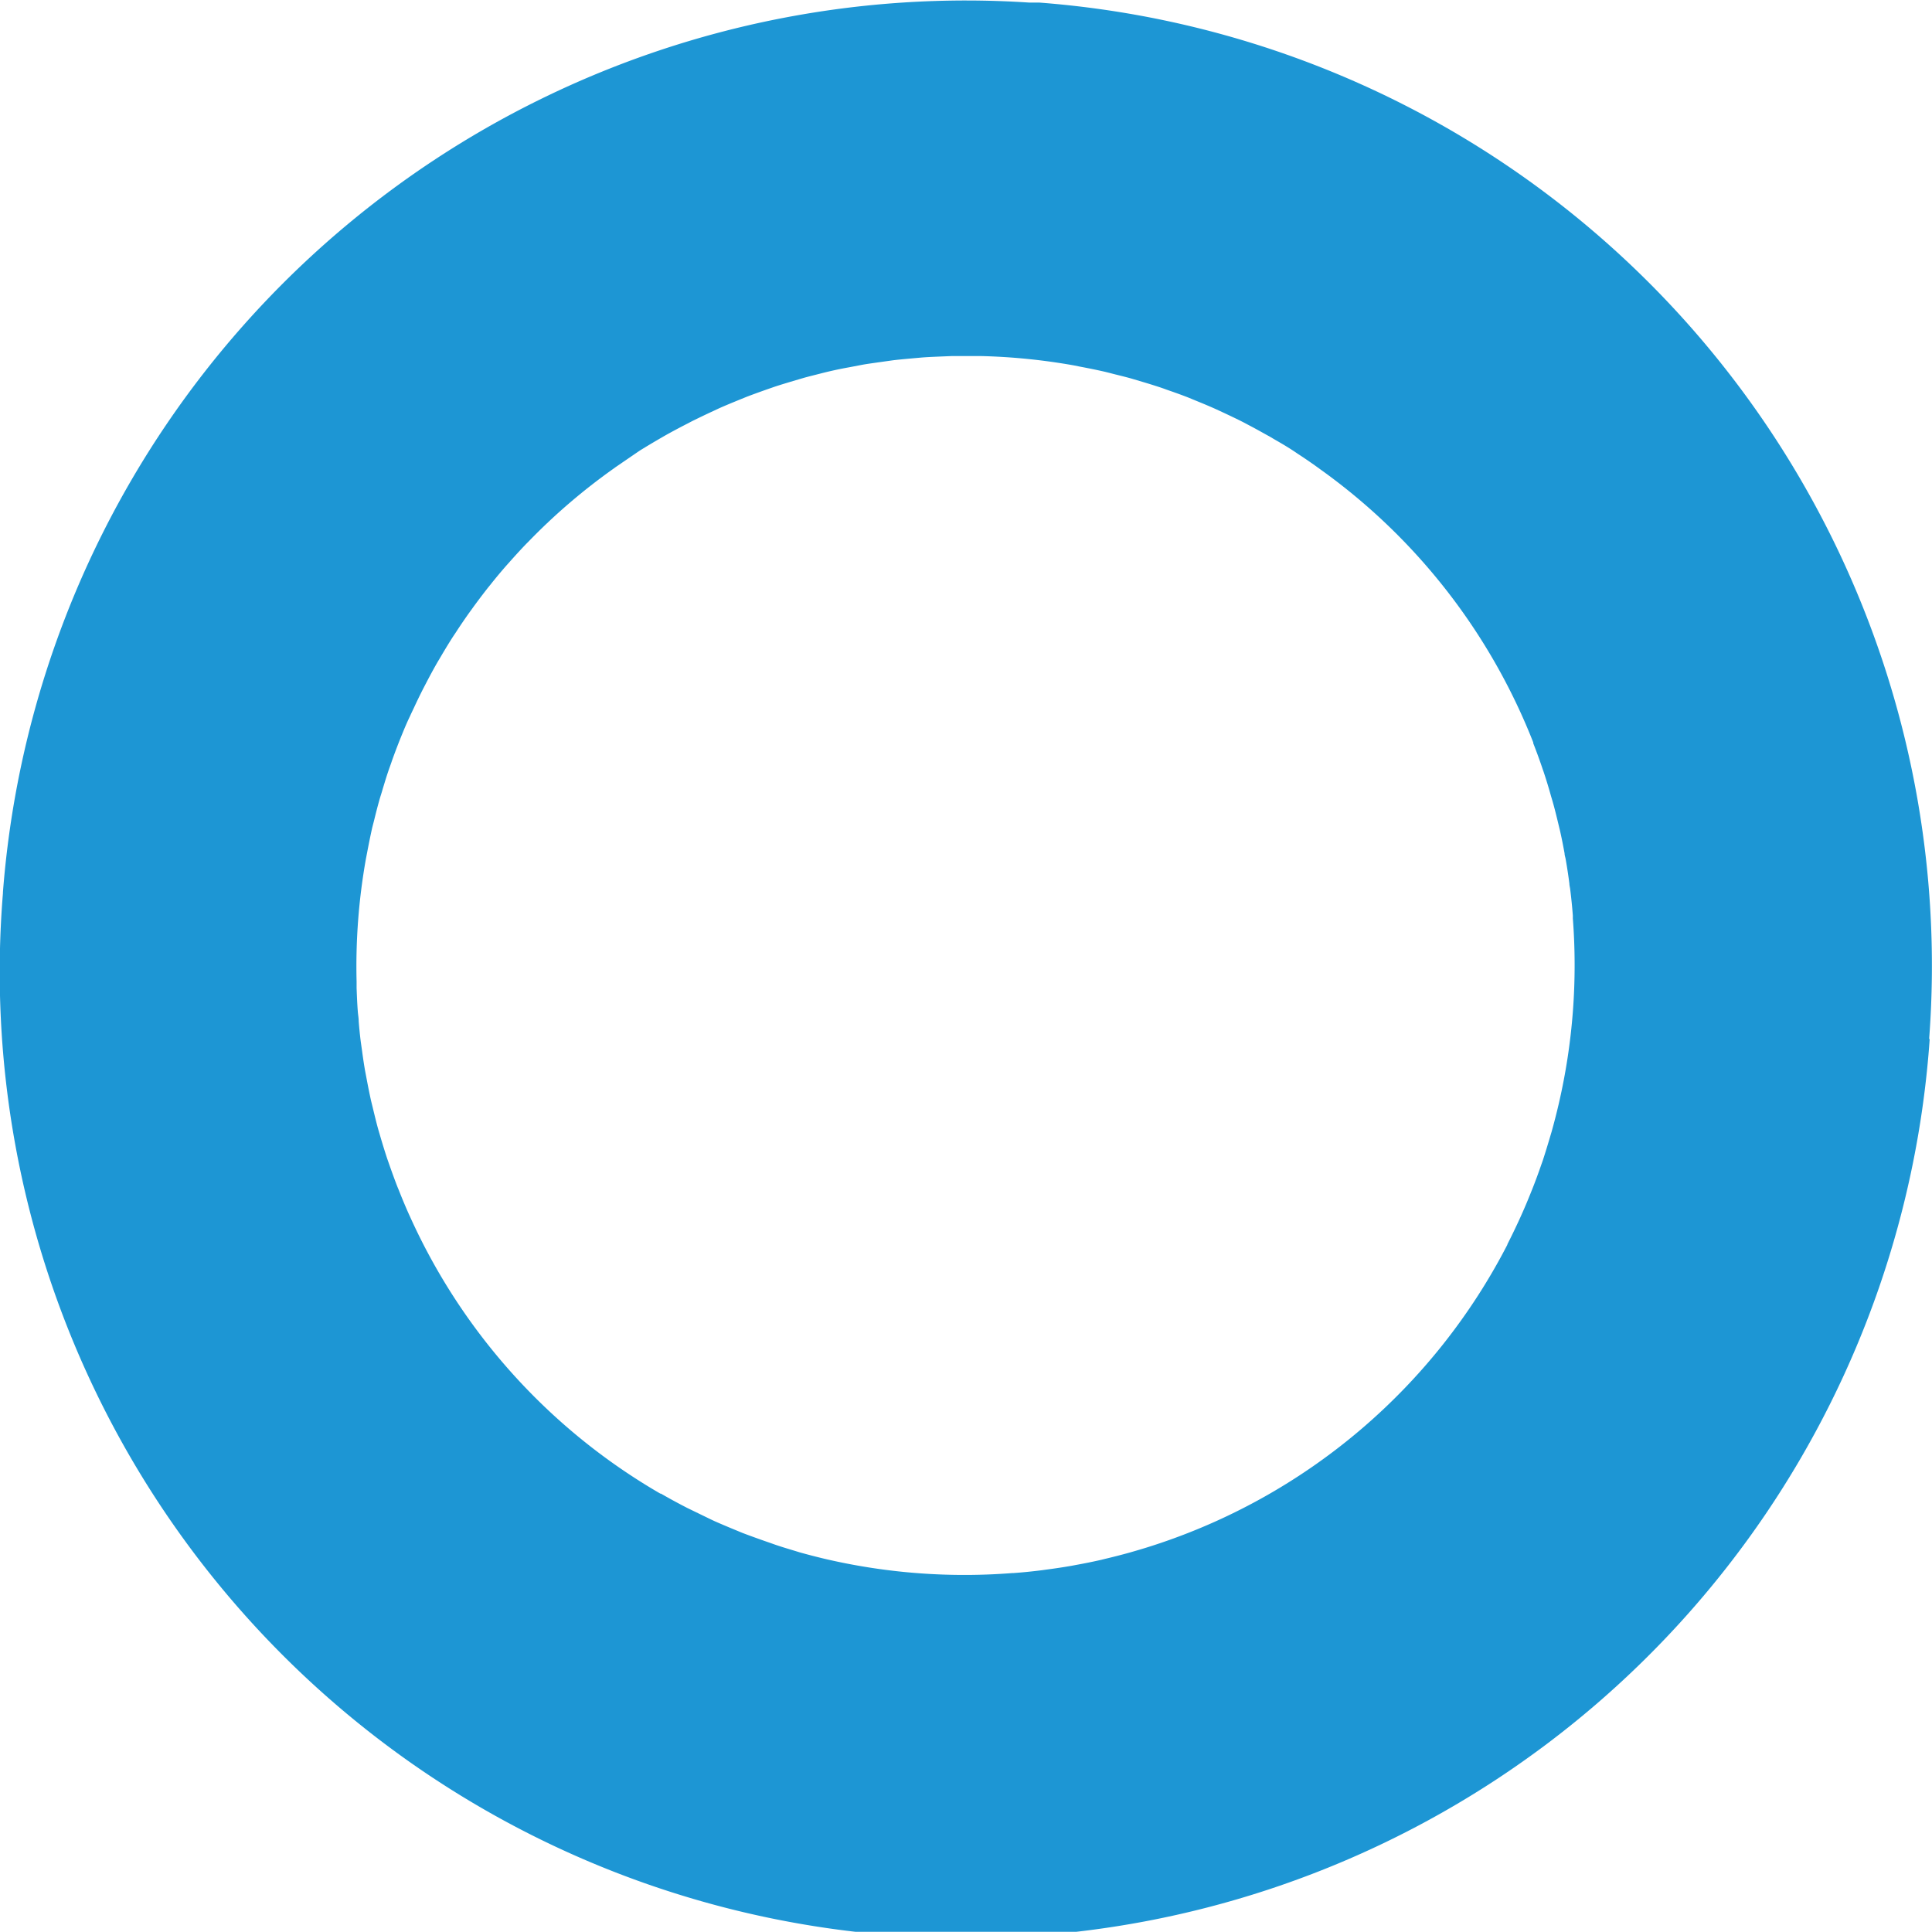 <svg xmlns="http://www.w3.org/2000/svg" width="25.67" height="25.667"><defs><linearGradient id="a" x1="-15.777" y1="6.241" x2="-14.984" y2="5.498" gradientUnits="objectBoundingBox"><stop offset=".073" stop-color="#0a478b"/><stop offset=".506" stop-color="#16c" stop-opacity=".749"/><stop offset=".995" stop-color="#fff" stop-opacity="0"/></linearGradient></defs><path d="M25.633 13.803V13.79A12.834 12.834 0 0 0 13.806.034h-.134A12.832 12.832 0 0 0 .039 11.855v.013a12.837 12.837 0 1 0 25.6 1.942Zm-14.627 6.92-.034-.008a8.506 8.506 0 0 1-.349-.09l-.068-.021c-.1-.03-.208-.062-.311-.1l-.078-.027c-.1-.035-.2-.071-.3-.109l-.07-.029c-.1-.041-.2-.083-.3-.127l-.053-.025-.309-.15-.031-.016q-.163-.084-.322-.176h-.008a8.1 8.1 0 0 1-3.328-3.686l-.009-.019a7.645 7.645 0 0 1-.136-.324l-.019-.046c-.039-.1-.075-.2-.11-.3l-.027-.077a9.064 9.064 0 0 1-.087-.28l-.031-.106c-.024-.086-.045-.173-.066-.26l-.032-.131a9.73 9.73 0 0 1-.05-.246l-.028-.147a6.791 6.791 0 0 1-.037-.243l-.021-.15a5.719 5.719 0 0 1-.026-.26c0-.044-.009-.089-.012-.133-.008-.1-.012-.206-.016-.31v-.085a8.144 8.144 0 0 1 .124-1.632l.017-.088c.019-.1.039-.2.061-.3.01-.046.023-.09.034-.136.02-.082.041-.164.064-.246.014-.052.031-.1.046-.154.023-.075.045-.15.07-.224.017-.052.036-.1.054-.155a8.244 8.244 0 0 1 .139-.362c.031-.076.063-.152.1-.228.018-.041.038-.081.057-.122a7.63 7.63 0 0 1 .117-.241l.052-.1c.045-.086.091-.171.14-.256l.044-.074c.053-.09.107-.18.164-.268l.036-.054c.06-.092.122-.184.187-.274l.029-.04c.067-.093.136-.184.207-.275l.027-.033c.072-.091.146-.18.223-.268l.028-.031c.077-.087.155-.173.236-.257l.029-.029a8.055 8.055 0 0 1 1.13-.969l.023-.017.292-.2.034-.023c.1-.062.2-.121.3-.179l.04-.023c.1-.056.2-.109.3-.16l.051-.027c.1-.049.193-.094.291-.139l.068-.032c.092-.041.185-.079.278-.117l.091-.037c.086-.033.173-.064.26-.095l.118-.041c.08-.026.16-.05.24-.074l.146-.043c.073-.02.147-.038.221-.057a5.11 5.11 0 0 1 .377-.082l.183-.035c.062-.011.138-.021.207-.031l.185-.026c.062-.008.149-.016.224-.023l.168-.015c.09-.007.181-.01.271-.014l.122-.005h.396a8.152 8.152 0 0 1 1.224.123l.1.02c.095.018.19.037.284.058.049.011.1.024.145.036.08.02.159.039.238.061l.158.047c.074.022.148.045.221.069.052.017.1.036.154.054.074.026.149.053.223.082l.136.056c.079.032.157.065.235.1l.11.051c.085.04.17.08.254.123l.081.043c.092.048.183.1.274.15l.052.031c.1.057.2.116.291.178l.025.017q.154.1.3.207a8.1 8.1 0 0 1 2.828 3.628v.011q.067.17.125.343l.012.034a6.5 6.5 0 0 1 .1.328l.017.057c.029.1.056.21.081.315l.018.074c.023.1.044.207.063.311 0 .027.011.053.015.08.019.107.035.214.049.321 0 .024.007.048.01.071.015.118.027.237.036.355v.038a8.143 8.143 0 0 1-.185 2.453l-.006.026q-.042.18-.092.358l-.017.057c-.032.109-.065.217-.1.324l-.022.062c-.036.105-.075.21-.116.314l-.021.052q-.064.161-.136.32l-.014.031q-.077.168-.161.333v.005a8.1 8.1 0 0 1-4.621 3.968q-.178.06-.358.111l-.027.008a8.586 8.586 0 0 1-.342.088l-.048.012a7.64 7.64 0 0 1-.335.068l-.058.011c-.114.02-.229.037-.344.052l-.05.007q-.189.024-.379.038h-.016a8.146 8.146 0 0 1-2.443-.178Z" fill="#1d96d4"/><path d="M385.012 363.994v-.007a12.834 12.834 0 0 0-11.827-13.756 2.365 2.365 0 0 1-.358 4.715 8.1 8.1 0 0 1 7.464 8.682 2.368 2.368 0 0 0 4.722.358Z" transform="translate(-359.379 -350.198)" opacity=".48" fill="url(#a)" style="mix-blend-mode:multiply;isolation:isolate"/></svg>